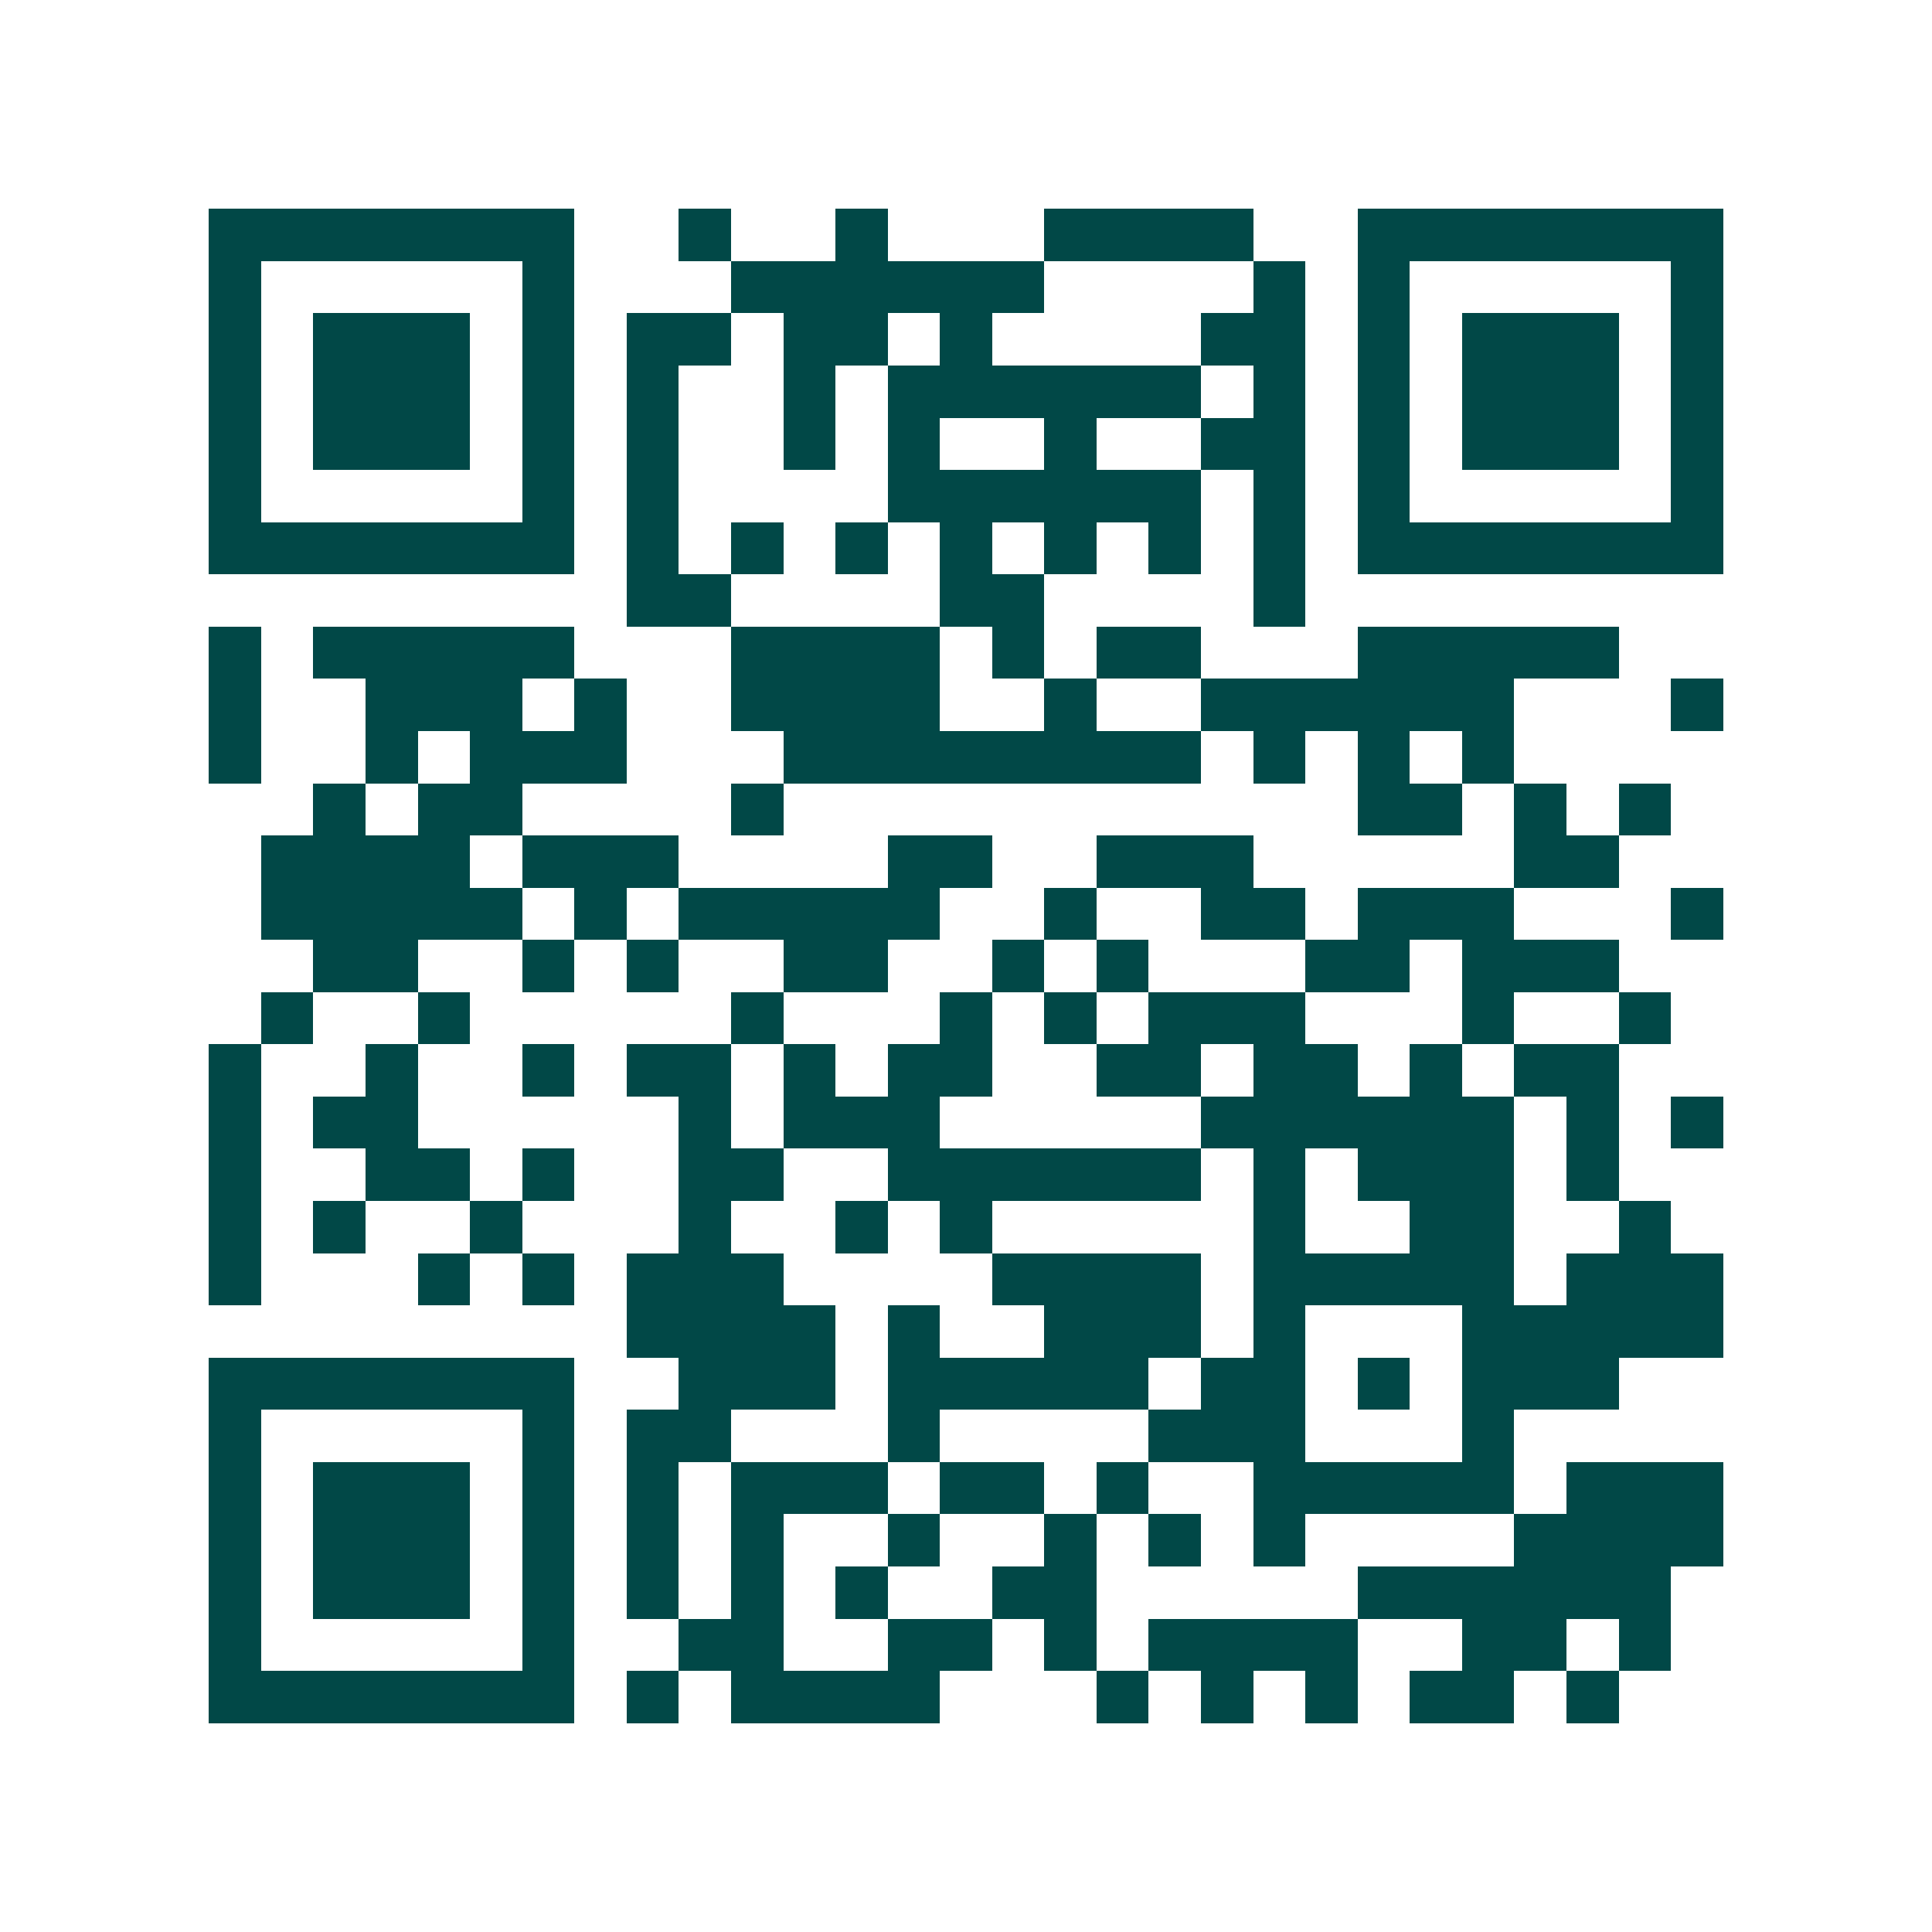<svg xmlns="http://www.w3.org/2000/svg" width="200" height="200" viewBox="0 0 37 37" shape-rendering="crispEdges"><path fill="#ffffff" d="M0 0h37v37H0z"/><path stroke="#014847" d="M4 4.5h7m2 0h1m2 0h1m3 0h4m2 0h7M4 5.5h1m5 0h1m3 0h6m4 0h1m1 0h1m5 0h1M4 6.5h1m1 0h3m1 0h1m1 0h2m1 0h2m1 0h1m4 0h2m1 0h1m1 0h3m1 0h1M4 7.5h1m1 0h3m1 0h1m1 0h1m2 0h1m1 0h6m1 0h1m1 0h1m1 0h3m1 0h1M4 8.5h1m1 0h3m1 0h1m1 0h1m2 0h1m1 0h1m2 0h1m2 0h2m1 0h1m1 0h3m1 0h1M4 9.5h1m5 0h1m1 0h1m4 0h6m1 0h1m1 0h1m5 0h1M4 10.5h7m1 0h1m1 0h1m1 0h1m1 0h1m1 0h1m1 0h1m1 0h1m1 0h7M12 11.5h2m4 0h2m4 0h1M4 12.5h1m1 0h5m3 0h4m1 0h1m1 0h2m3 0h5M4 13.5h1m2 0h3m1 0h1m2 0h4m2 0h1m2 0h6m3 0h1M4 14.5h1m2 0h1m1 0h3m3 0h8m1 0h1m1 0h1m1 0h1M6 15.5h1m1 0h2m4 0h1m11 0h2m1 0h1m1 0h1M5 16.5h4m1 0h3m4 0h2m2 0h3m5 0h2M5 17.5h5m1 0h1m1 0h5m2 0h1m2 0h2m1 0h3m3 0h1M6 18.5h2m2 0h1m1 0h1m2 0h2m2 0h1m1 0h1m3 0h2m1 0h3M5 19.5h1m2 0h1m5 0h1m3 0h1m1 0h1m1 0h3m3 0h1m2 0h1M4 20.5h1m2 0h1m2 0h1m1 0h2m1 0h1m1 0h2m2 0h2m1 0h2m1 0h1m1 0h2M4 21.5h1m1 0h2m5 0h1m1 0h3m5 0h6m1 0h1m1 0h1M4 22.5h1m2 0h2m1 0h1m2 0h2m2 0h6m1 0h1m1 0h3m1 0h1M4 23.5h1m1 0h1m2 0h1m3 0h1m2 0h1m1 0h1m5 0h1m2 0h2m2 0h1M4 24.5h1m3 0h1m1 0h1m1 0h3m4 0h4m1 0h5m1 0h3M12 25.5h4m1 0h1m2 0h3m1 0h1m3 0h5M4 26.5h7m2 0h3m1 0h5m1 0h2m1 0h1m1 0h3M4 27.5h1m5 0h1m1 0h2m3 0h1m4 0h3m3 0h1M4 28.5h1m1 0h3m1 0h1m1 0h1m1 0h3m1 0h2m1 0h1m2 0h5m1 0h3M4 29.5h1m1 0h3m1 0h1m1 0h1m1 0h1m2 0h1m2 0h1m1 0h1m1 0h1m4 0h4M4 30.5h1m1 0h3m1 0h1m1 0h1m1 0h1m1 0h1m2 0h2m5 0h6M4 31.5h1m5 0h1m2 0h2m2 0h2m1 0h1m1 0h4m2 0h2m1 0h1M4 32.5h7m1 0h1m1 0h4m3 0h1m1 0h1m1 0h1m1 0h2m1 0h1"/></svg>
